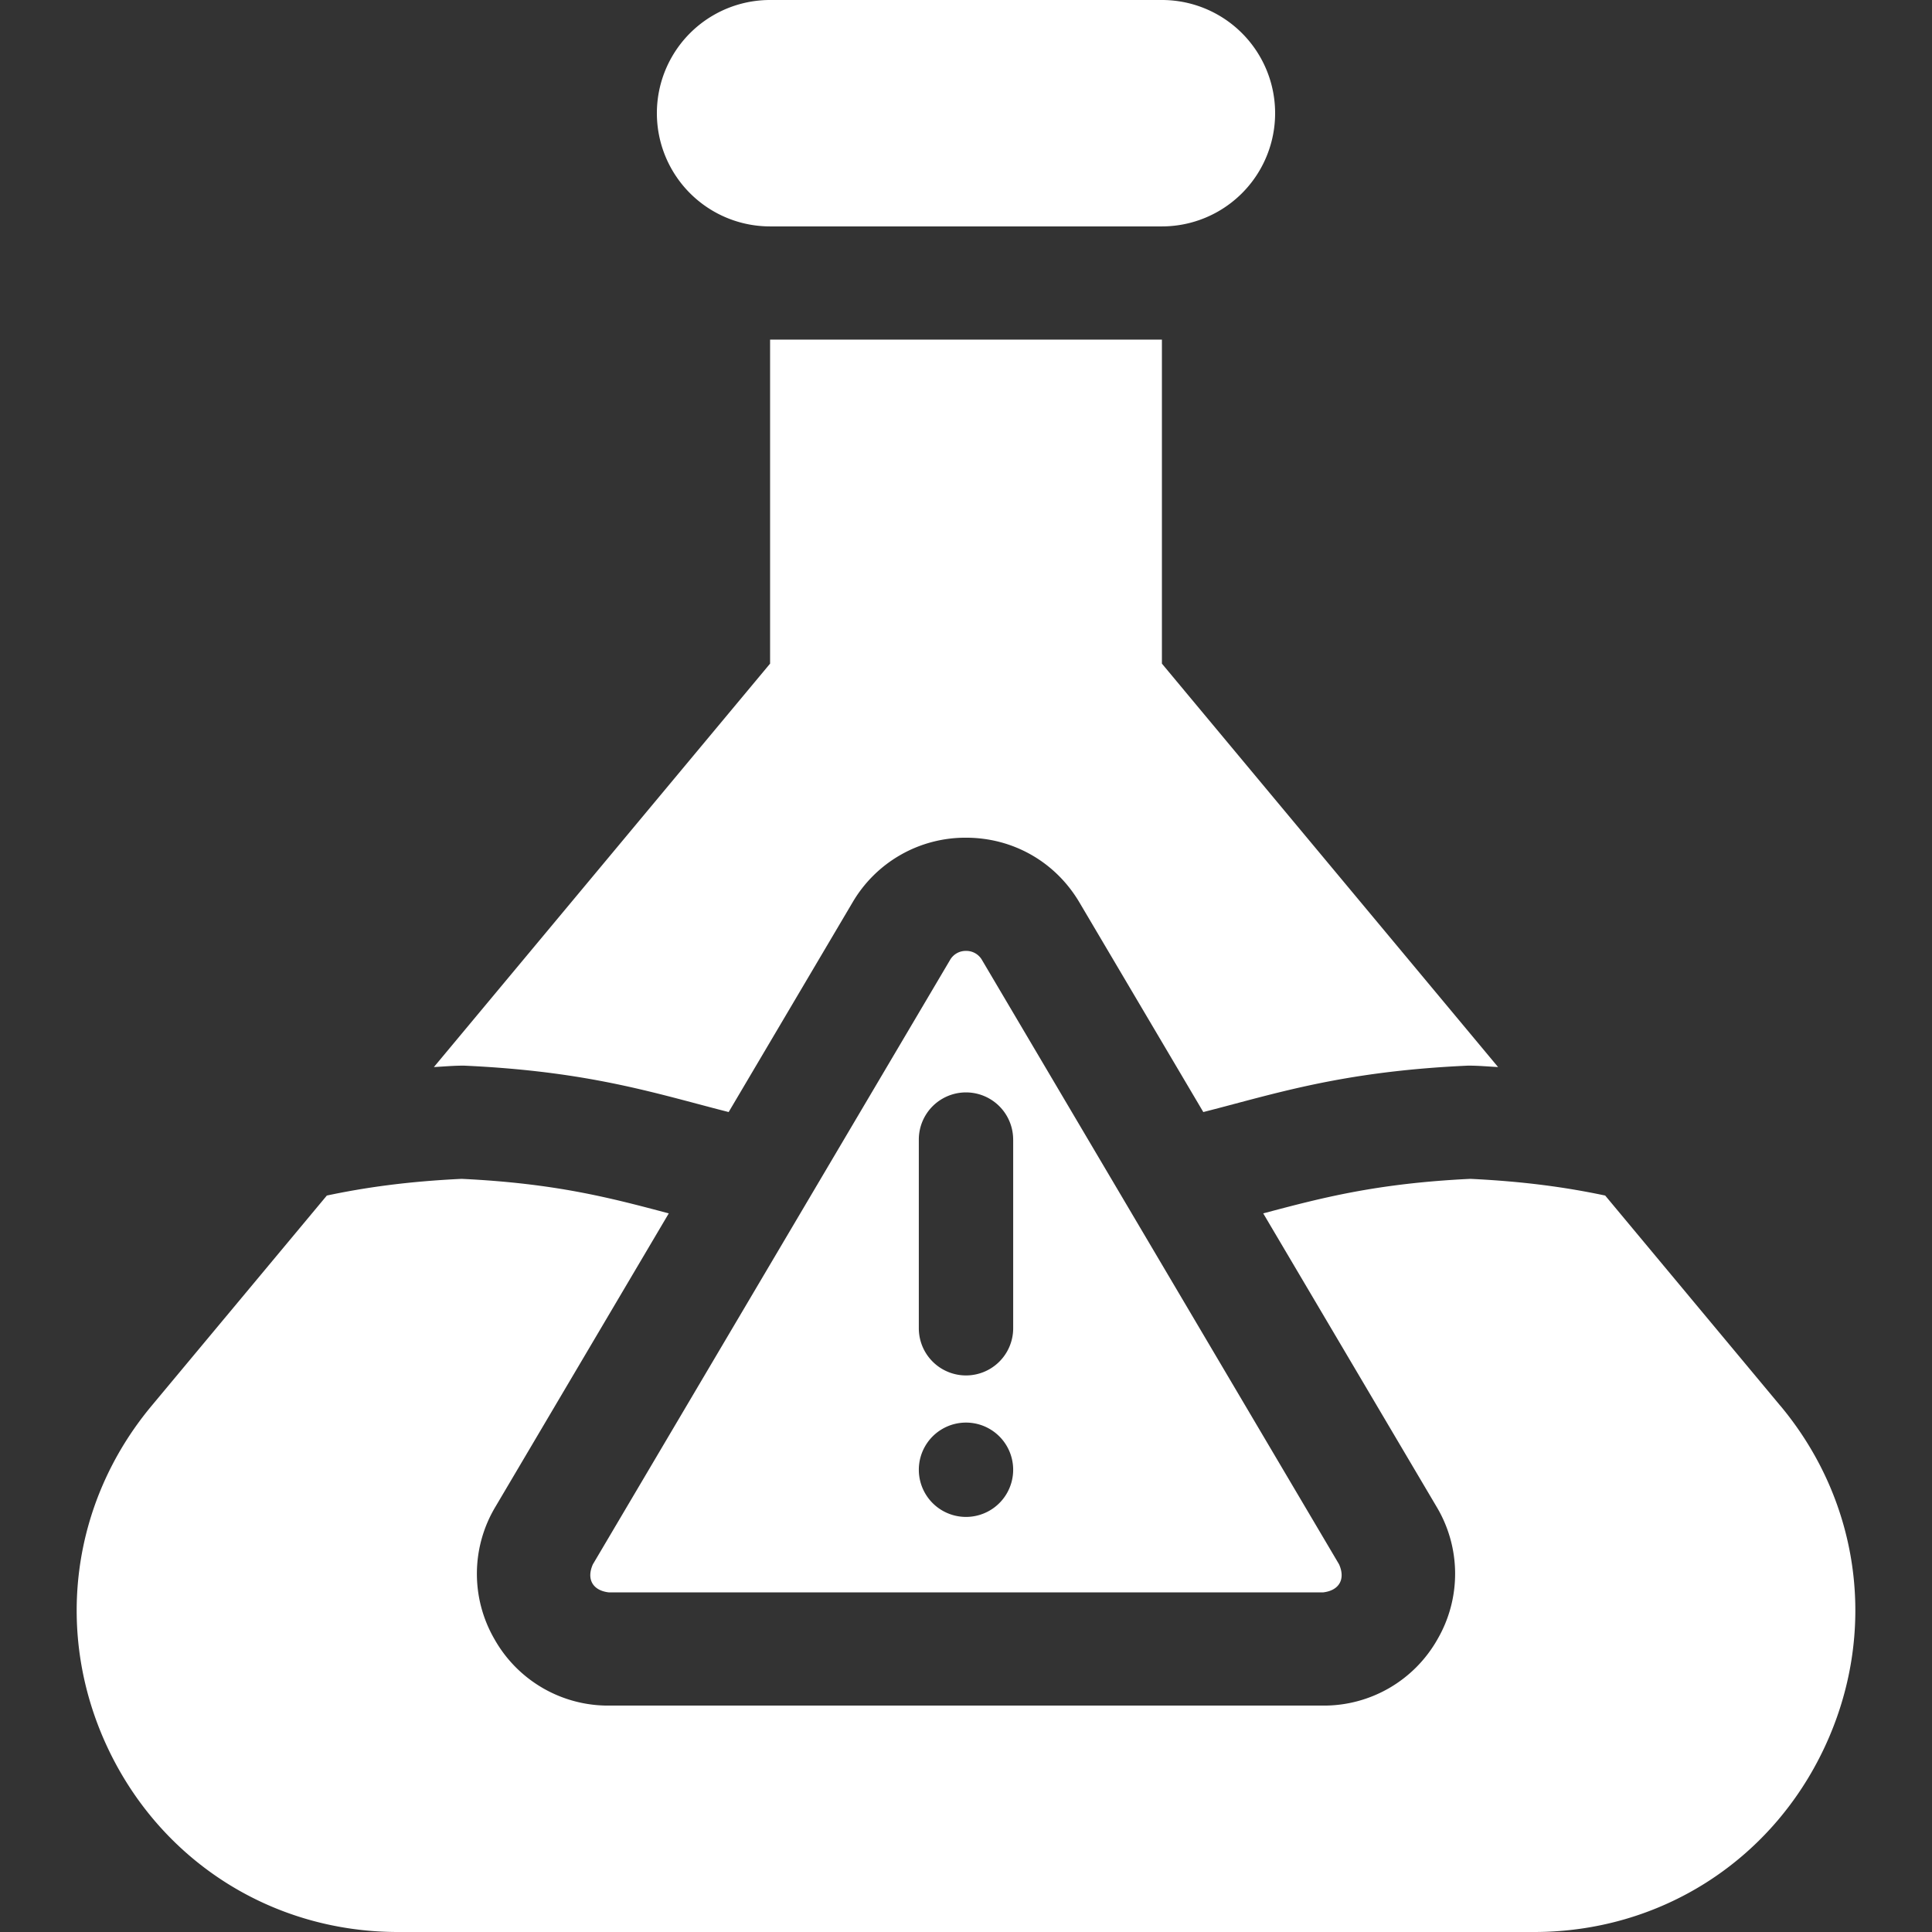 <svg xmlns="http://www.w3.org/2000/svg" width="64" height="64" fill="none" viewBox="0 0 64 64">
  <rect x="0" y="0" width="64" height="64" fill="#333333" stroke="none"/>
  <g class="flask">
    <g class="Group">
      <path fill="#fff" d="m58.98 46.573-5.806-6.969c-1.225-.259-2.615-.464-4.466-.553-3.116.15-4.925.63-6.84 1.138l-.022.006 5.742 9.717a4.32 4.32 0 0 1 .033 4.386 4.32 4.32 0 0 1-3.793 2.202H20.172a4.32 4.32 0 0 1-3.793-2.202 4.319 4.319 0 0 1 .034-4.386l5.741-9.717-.022-.006c-1.914-.508-3.724-.989-6.84-1.138-1.85.089-3.24.294-4.465.553l-5.808 6.969c-2.667 3.201-3.227 7.535-1.46 11.309C5.328 61.656 9.015 64 13.183 64h37.636c4.168 0 7.855-2.344 9.622-6.118 1.768-3.774 1.209-8.108-1.46-11.31ZM15.378 35.301c3.57.163 5.678.723 7.717 1.264.348.093.693.184 1.043.273l4.103-6.943A4.328 4.328 0 0 1 32 27.75c1.56 0 2.965.802 3.758 2.145l4.103 6.943c.35-.089.695-.18 1.043-.273 2.039-.541 4.147-1.101 7.717-1.264.337-.003.684.03 1.005.047L38.49 21.984V11.25H25.51v10.734L14.373 35.348c.321-.017.668-.05 1.005-.047ZM25.51 7.5h12.98a3.75 3.75 0 1 0 0-7.5H25.51a3.75 3.75 0 0 0 0 7.5Z" class="Vector"/>
      <path fill="#fff" d="M32 31.5a.597.597 0 0 0-.53.303L19.64 51.82c-.22.492-.005.869.53.93h23.657c.536-.061.751-.438.531-.93L32.531 31.803A.597.597 0 0 0 32 31.5Zm0 18.75a1.562 1.562 0 1 1 0-3.125 1.562 1.562 0 0 1 0 3.125Zm1.563-12.5V44a1.562 1.562 0 1 1-3.126 0v-6.25a1.562 1.562 0 1 1 3.125 0Z" class="Vector"/>
    </g>
  </g>
</svg>
